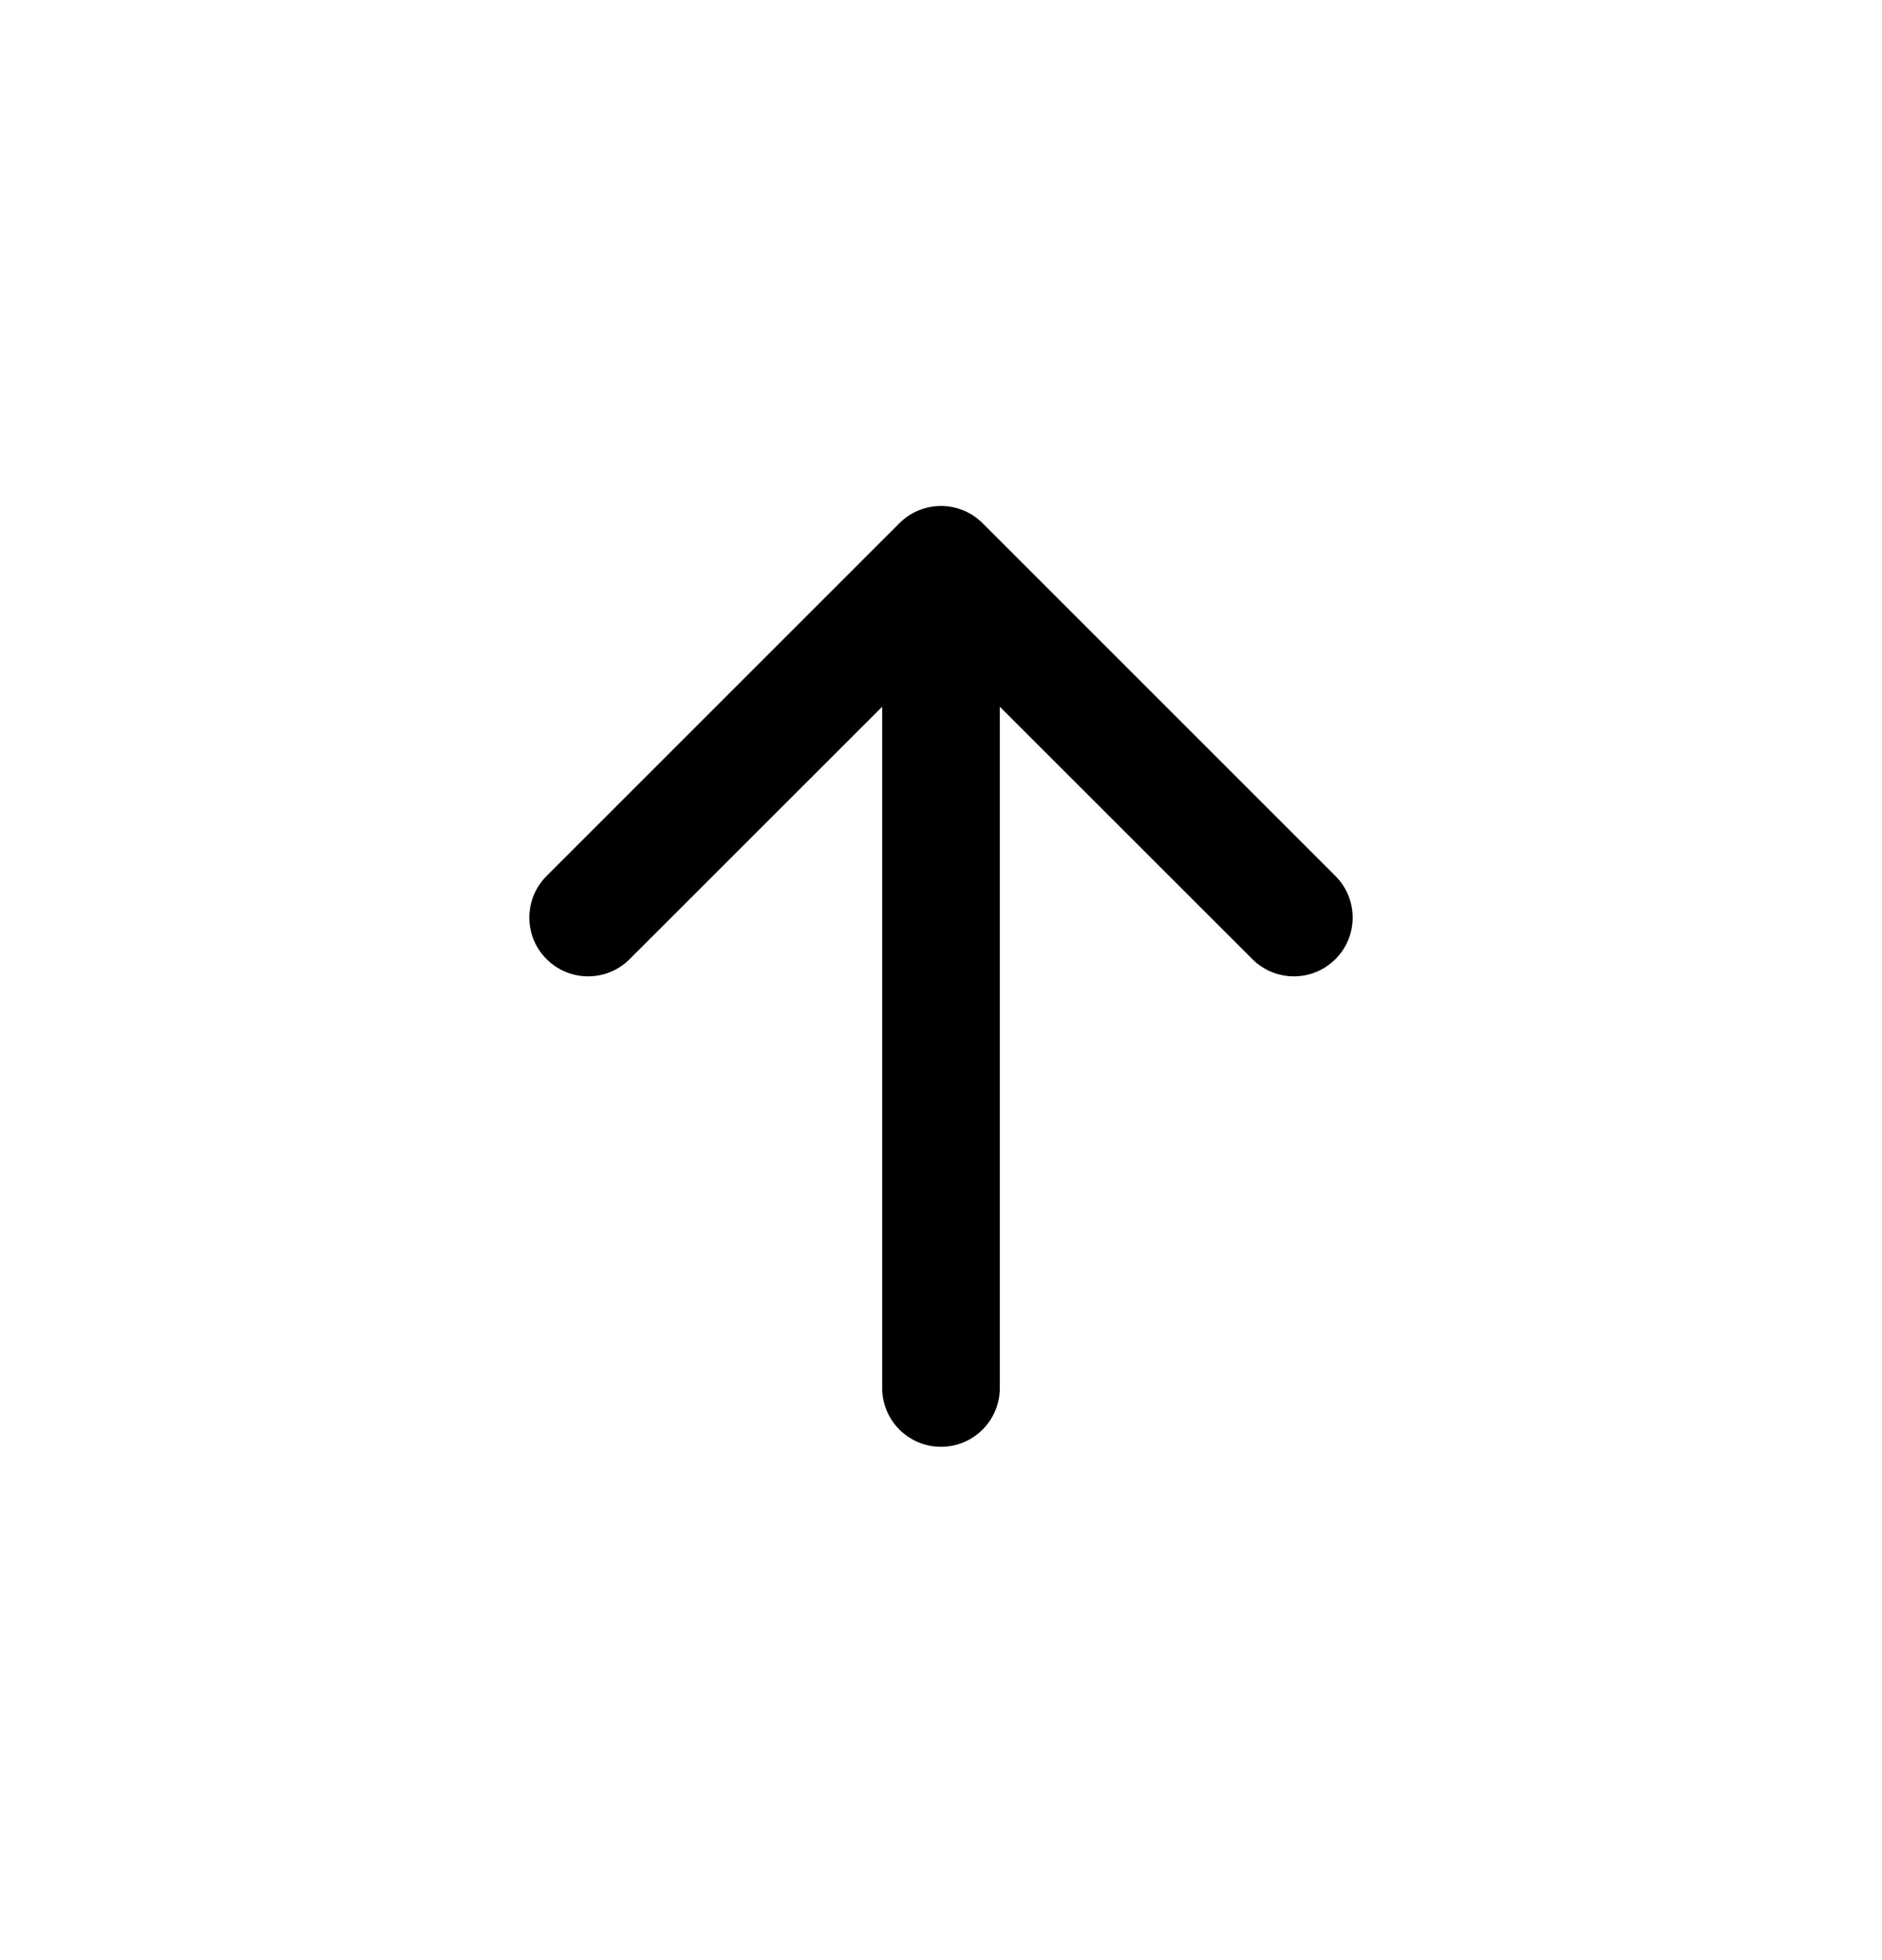 <svg width="24" height="25" viewBox="0 0 24 25" fill="none" xmlns="http://www.w3.org/2000/svg">
<path fill-rule="evenodd" clip-rule="evenodd" d="M12 18.453C12.414 18.453 12.75 18.117 12.75 17.703V9.014L15.97 12.233C16.263 12.526 16.737 12.526 17.03 12.233C17.323 11.941 17.323 11.466 17.03 11.173L12.53 6.673C12.237 6.38 11.763 6.38 11.47 6.673L6.97 11.173C6.677 11.466 6.677 11.941 6.97 12.233C7.263 12.526 7.737 12.526 8.03 12.233L11.25 9.014V17.703C11.25 18.117 11.586 18.453 12 18.453Z" fill="black"/>
</svg>
